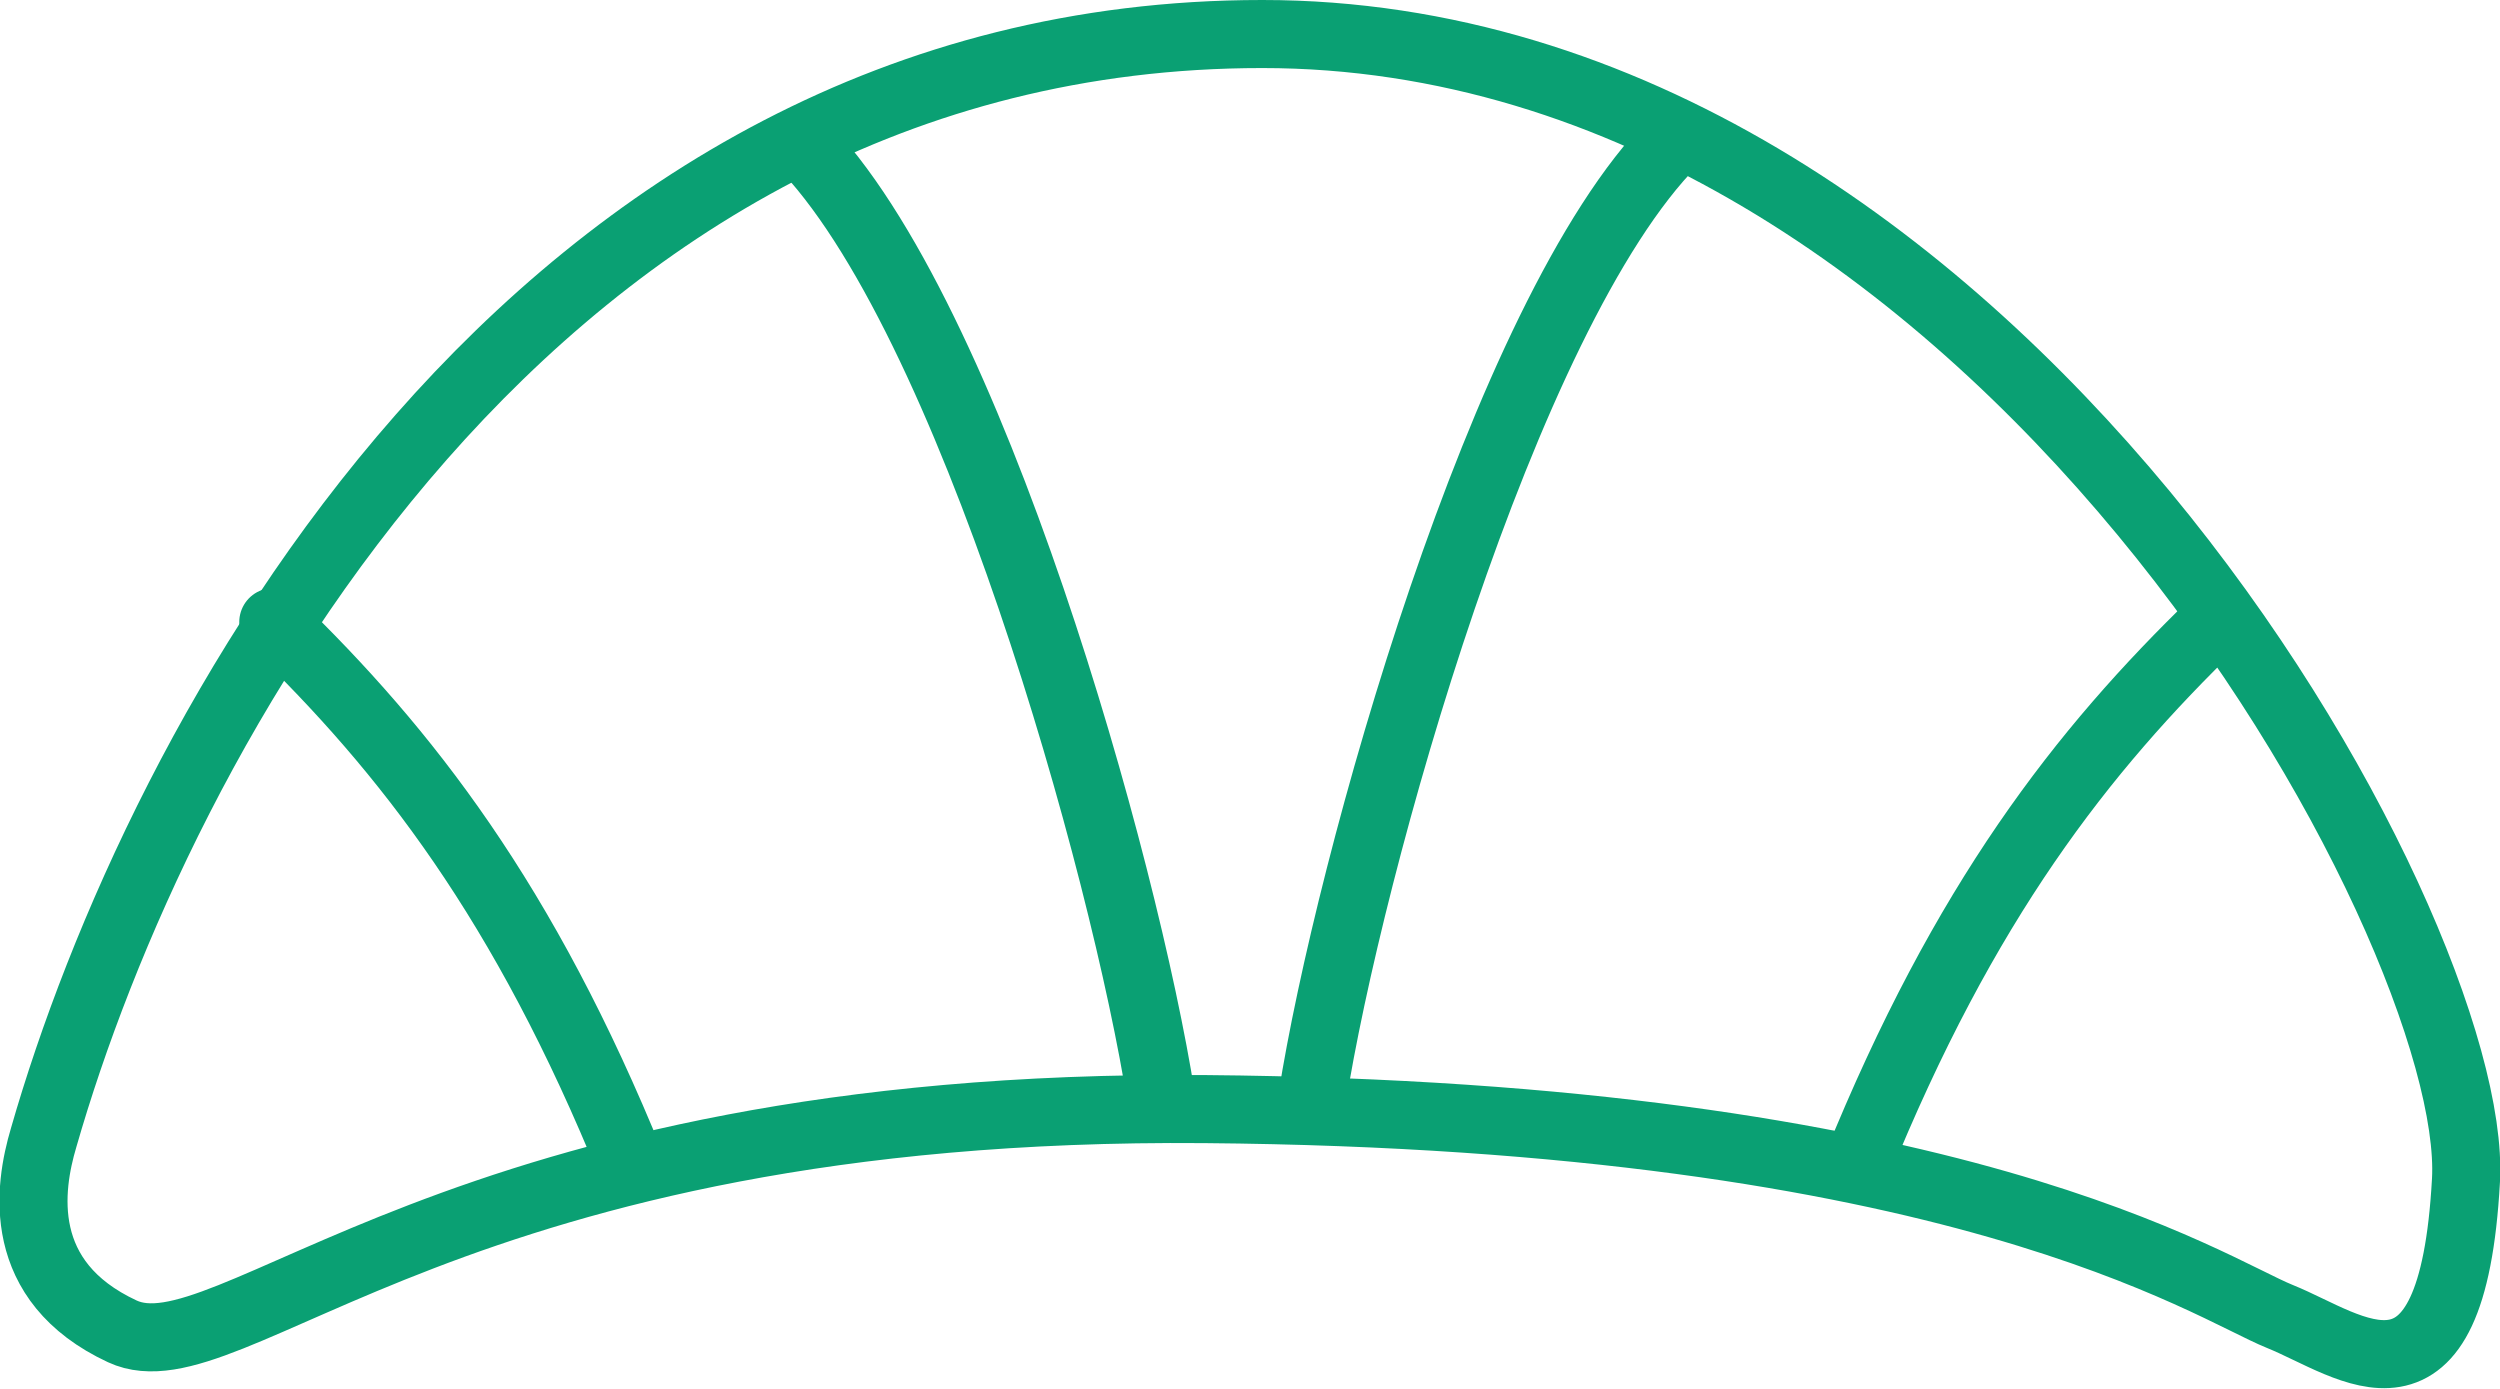 <?xml version="1.0" encoding="UTF-8"?><svg id="_レイヤー_2" xmlns="http://www.w3.org/2000/svg" viewBox="0 0 23.51 13.06"><defs><style>.cls-1{fill:none;stroke:#0aa073;stroke-linecap:round;stroke-miterlimit:10;stroke-width:.64px;}</style></defs><g id="_デザイン"><path class="cls-1" d="M.41,10.7C1.48,6.97,4.99.32,11.87.32s11.45,8.42,11.32,10.78c-.13,2.36-1.08,1.55-1.75,1.28s-3.03-1.89-10.11-1.95S2.16,12.99,1.15,12.52c-1.01-.47-.88-1.35-.74-1.82Z"/><path class="cls-1" d="M5.94,10.97c-1.01-2.49-2.12-3.91-3.37-5.12"/><path class="cls-1" d="M17.46,10.97c1.01-2.49,2.12-3.91,3.37-5.12"/><path class="cls-1" d="M10.92,10.33c-.34-2.16-1.79-7.38-3.4-9"/><path class="cls-1" d="M12.34,10.33c.34-2.16,1.79-7.38,3.4-9"/></g></svg>